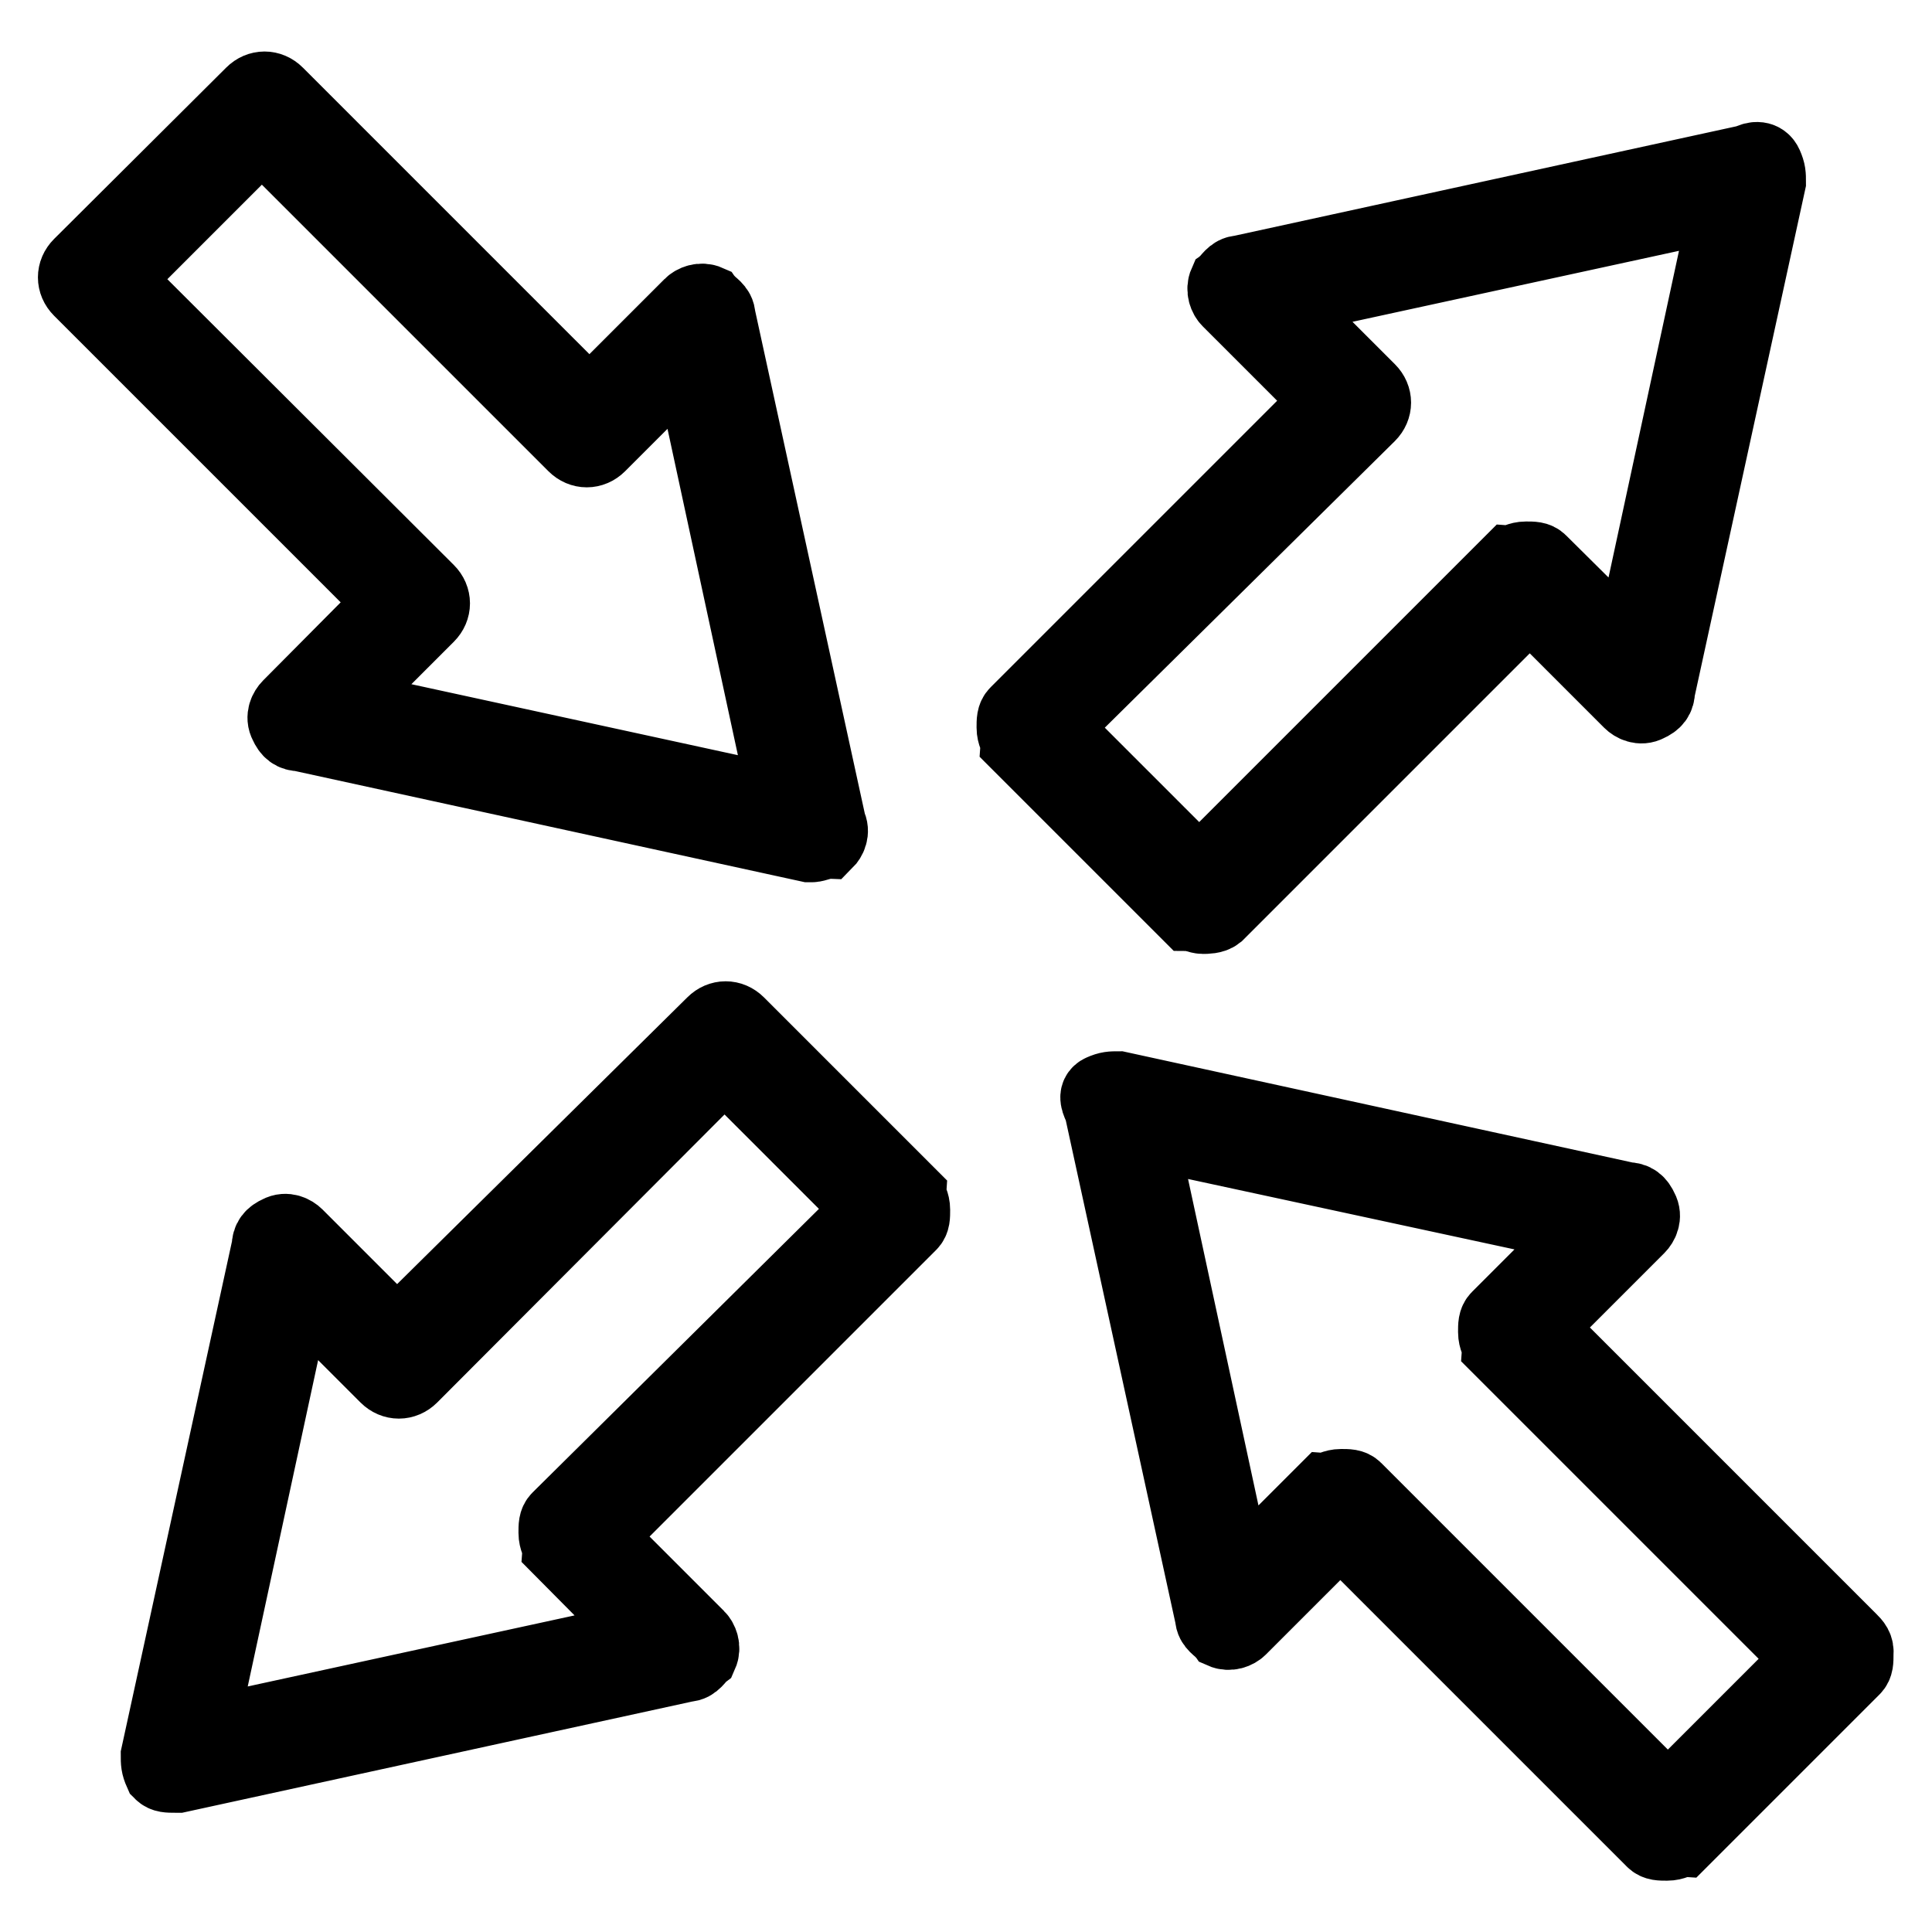 <?xml version="1.0" encoding="utf-8"?>
<!-- Svg Vector Icons : http://www.onlinewebfonts.com/icon -->
<!DOCTYPE svg PUBLIC "-//W3C//DTD SVG 1.1//EN" "http://www.w3.org/Graphics/SVG/1.1/DTD/svg11.dtd">
<svg version="1.1" xmlns="http://www.w3.org/2000/svg" xmlns:xlink="http://www.w3.org/1999/xlink" x="0px" y="0px" viewBox="0 0 256 256" enable-background="new 0 0 256 256" xml:space="preserve">
<g> <path stroke-width="10" fill-opacity="0" stroke="#000000"  d="M38.4,93.7c-0.4,0.4-0.9,1.3-0.4,2.2c0.4,0.9,0.9,1.3,1.8,1.3l67.4,14.7h0.4c0.4,0,1.3-0.4,1.8-0.4 c0.4-0.4,0.9-1.3,0.4-2.2L95.1,41.9c0-0.9-0.9-1.3-1.3-1.8c-0.9-0.4-1.8,0-2.2,0.4L78.1,54L36.6,12.5c-0.9-0.9-2.2-0.9-3.1,0 L10.7,35.2c-0.9,0.9-0.9,2.2,0,3.1l41.5,41.5L38.4,93.7z M15.1,37l19.6-19.6l41.5,41.5c0.9,0.9,2.2,0.9,3.1,0l12.1-12.1l12.9,59.8 l-59.8-13l12.1-12.1c0.9-0.9,0.9-2.2,0-3.1L15.1,37L15.1,37z M159.4,121.4c0.4,0,1.3,0,1.8-0.4l41.5-41.5l13.4,13.4 c0.4,0.4,1.3,0.9,2.2,0.4c0.9-0.4,1.3-0.9,1.3-1.8l14.7-67.4c0-0.9,0-1.3-0.4-2.2c-0.4-0.9-1.3-0.9-2.2-0.4l-67.4,14.7 c-0.9,0-1.3,0.9-1.8,1.3c-0.4,0.9,0,1.8,0.4,2.2l13.4,13.4l-41.5,41.5c-0.4,0.4-0.4,0.9-0.4,1.8s0.4,1.3,0.4,1.8l22.8,22.8 C158,121,158.9,121.4,159.4,121.4L159.4,121.4z M181.3,54.9c0.9-0.9,0.9-2.2,0-3.1l-12.1-12.1L229,26.7l-12.9,59.8L204,74.5 c-0.4-0.4-0.9-0.4-1.8-0.4s-1.3,0.4-1.8,0.4l-41.5,41.5l-19.6-19.6L181.3,54.9z M245.1,217.4l-41.5-41.5l13.4-13.4 c0.4-0.4,0.9-1.3,0.4-2.2c-0.4-0.9-0.9-1.3-1.8-1.3l-67.4-14.7c-0.9,0-1.3,0-2.2,0.4c-0.9,0.4-0.4,1.3,0,2.2l14.7,67.4 c0,0.9,0.9,1.3,1.3,1.8c0.9,0.4,1.8,0,2.2-0.4l13.4-13.4l41.5,41.5c0.4,0.4,0.9,0.4,1.8,0.4c0.9,0,1.3-0.4,1.8-0.4l22.8-22.8 c0.4-0.4,0.4-0.9,0.4-1.8C246,218.3,245.6,217.9,245.1,217.4L245.1,217.4z M221,238.9l-41.5-41.5c-0.4-0.4-0.9-0.4-1.8-0.4 s-1.3,0.4-1.8,0.4l-12.1,12.1l-12.9-59.8l59.8,12.9l-12.1,12.1c-0.4,0.4-0.4,0.9-0.4,1.8c0,0.9,0.4,1.3,0.4,1.8l41.5,41.5 L221,238.9L221,238.9z M97.7,135.7c-0.9-0.9-2.2-0.9-3.1,0l-42,41.5l-13.4-13.4c-0.4-0.4-1.3-0.9-2.2-0.4c-0.9,0.4-1.3,0.9-1.3,1.8 l-14.7,67.4c0,0.9,0,1.3,0.4,2.2c0.4,0.4,0.9,0.4,1.8,0.4h0.4L91,220.5c0.9,0,1.3-0.9,1.8-1.3c0.4-0.9,0-1.8-0.4-2.2L79,203.6 l41.5-41.5c0.4-0.4,0.4-0.9,0.4-1.8c0-0.9-0.4-1.3-0.4-1.8L97.7,135.7L97.7,135.7z M74.1,201.3c-0.4,0.4-0.4,0.9-0.4,1.8 c0,0.9,0.4,1.3,0.4,1.8L86.1,217l-59.8,13l12.9-59.8l12.1,12.1c0.9,0.9,2.2,0.9,3.1,0L96,140.6l19.6,19.6L74.1,201.3L74.1,201.3z" /></g>
</svg>